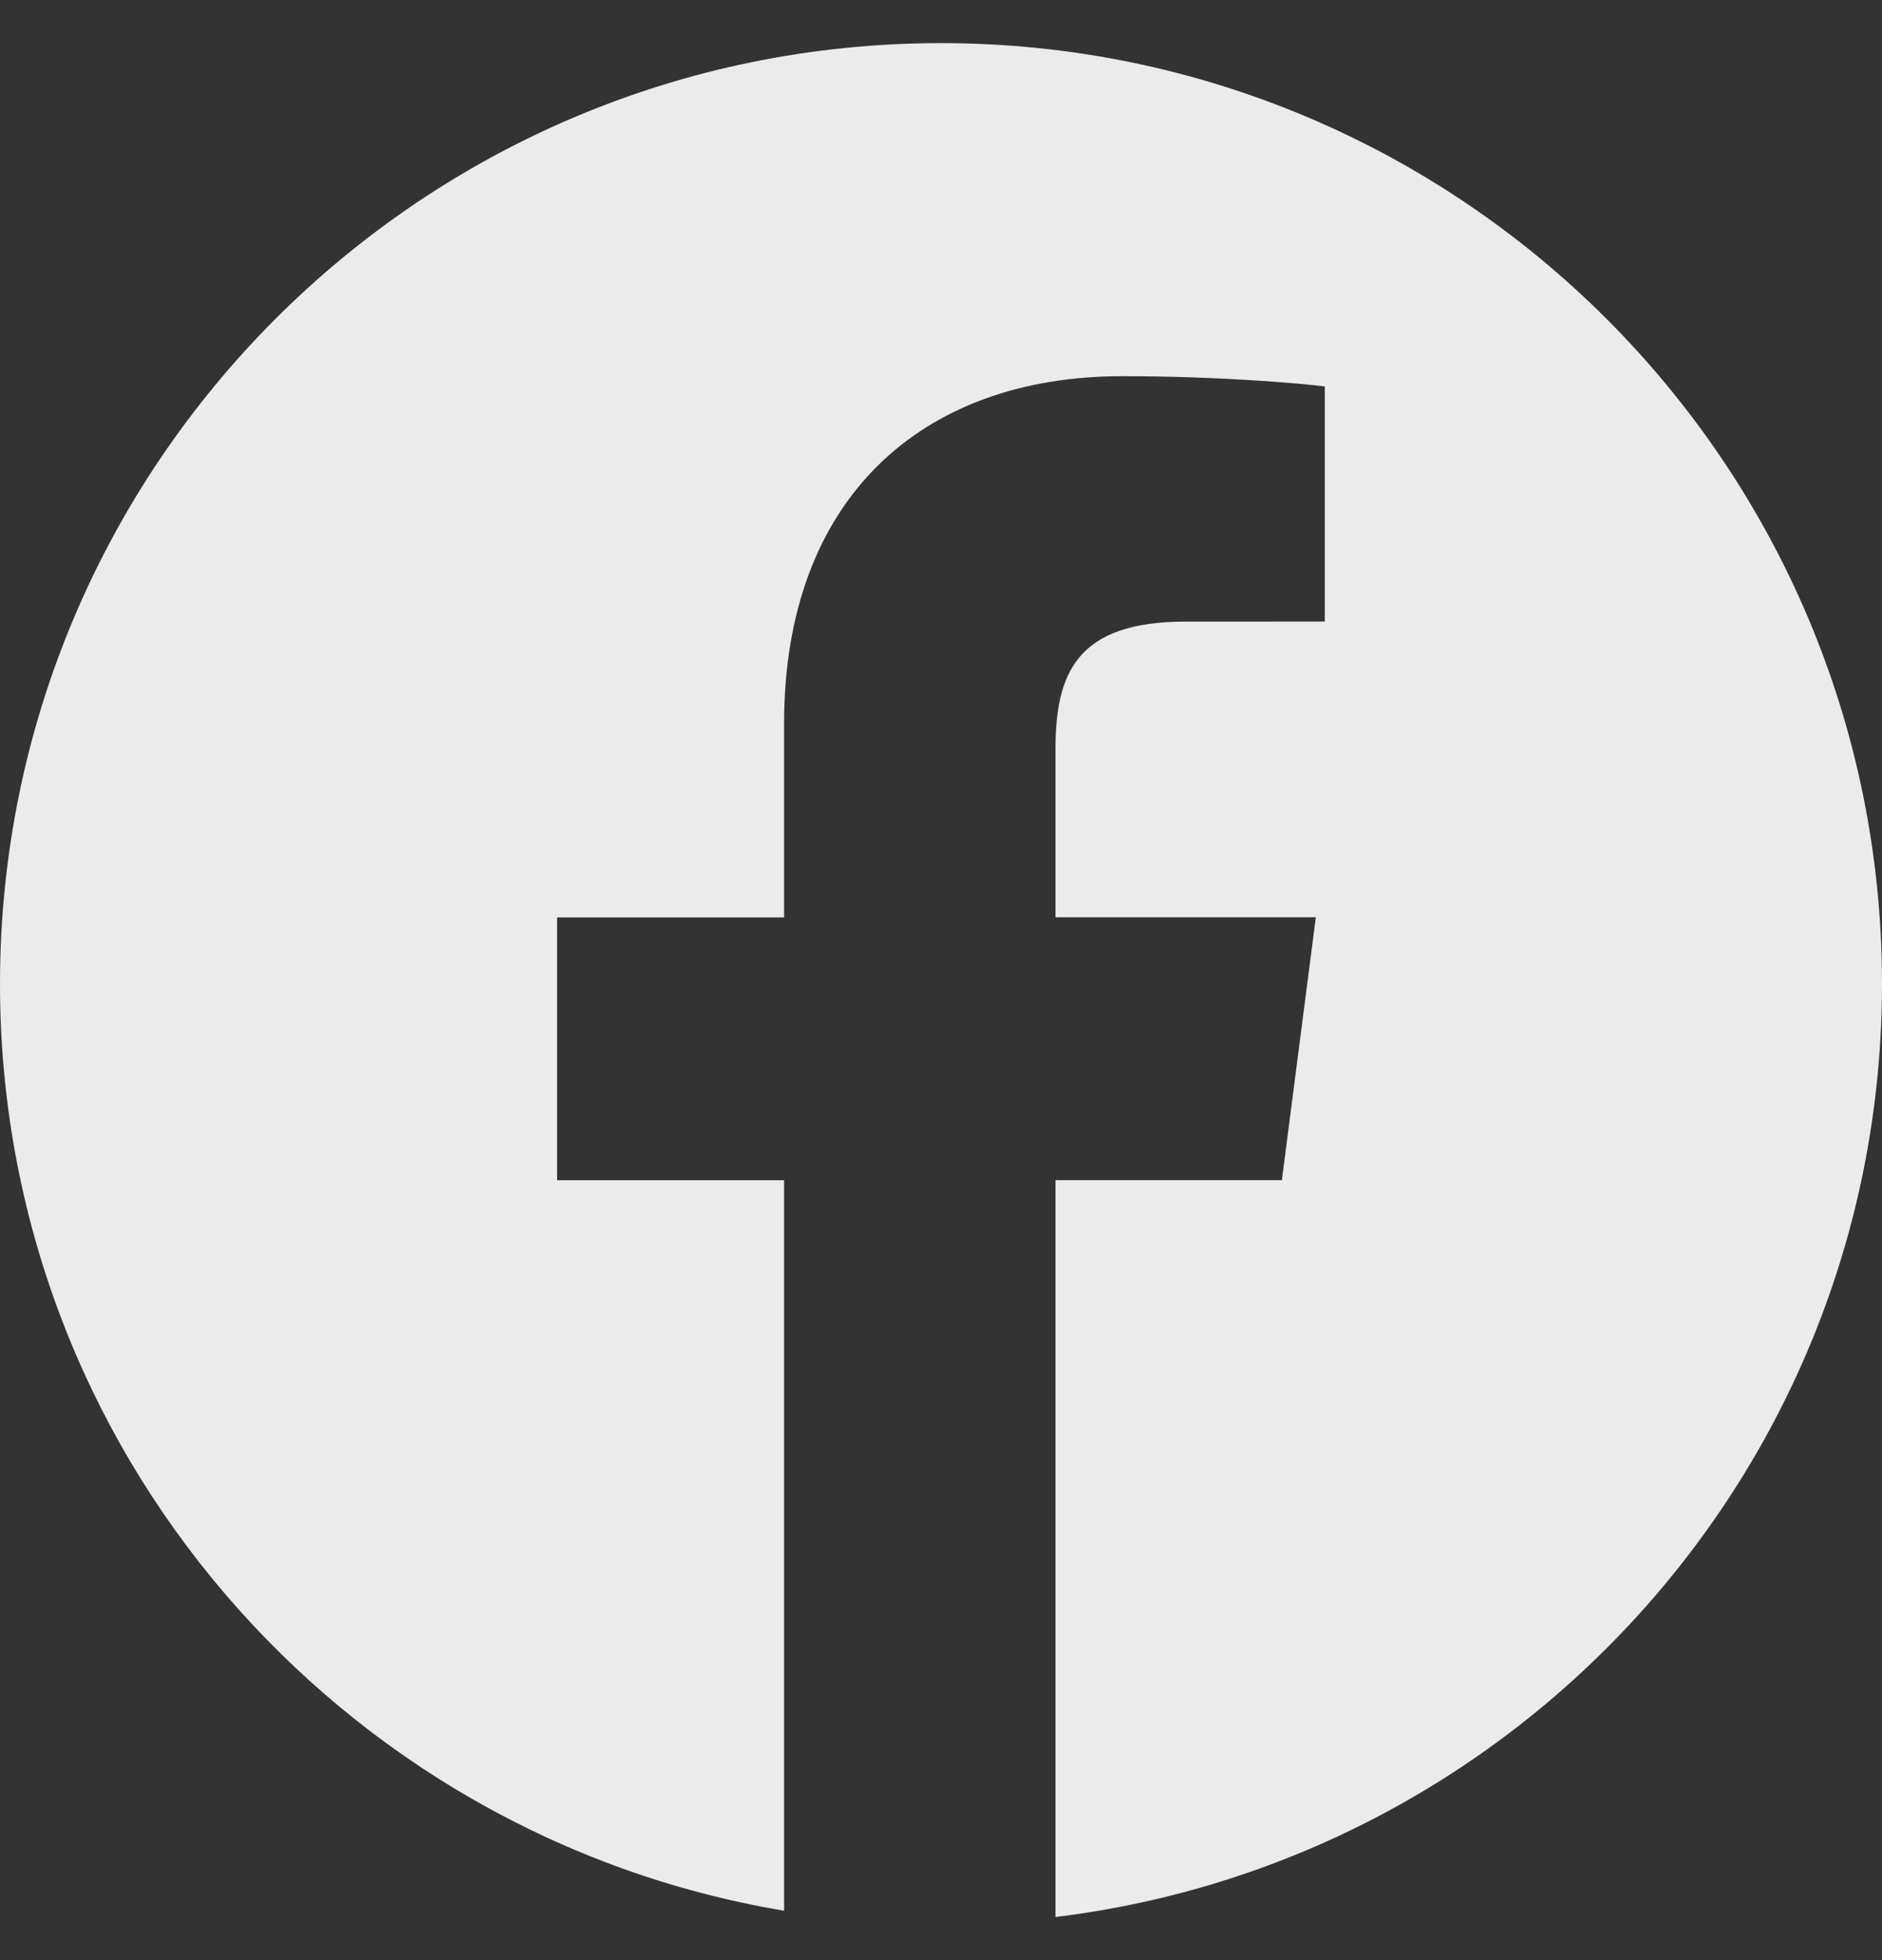 <svg width="24" height="25" viewBox="0 0 24 25" fill="none" xmlns="http://www.w3.org/2000/svg">
<rect x="0" y="0" width="24" height="25" fill="#333333" stroke="none"/>
<path d="M12 0.55C5.373 0.55 0 5.923 0 12.55C0 18.494 4.326 23.417 9.999 24.37V15.053H7.104V11.701H9.999V9.229C9.999 6.361 11.751 4.798 14.31 4.798C15.535 4.798 16.589 4.889 16.894 4.929V7.927L15.119 7.928C13.728 7.928 13.46 8.589 13.46 9.56V11.699H16.78L16.347 15.052H13.46V24.45C19.397 23.727 24 18.679 24 12.547C24 5.923 18.627 0.55 12 0.55Z" fill="#EBEBEB"/>
</svg>
